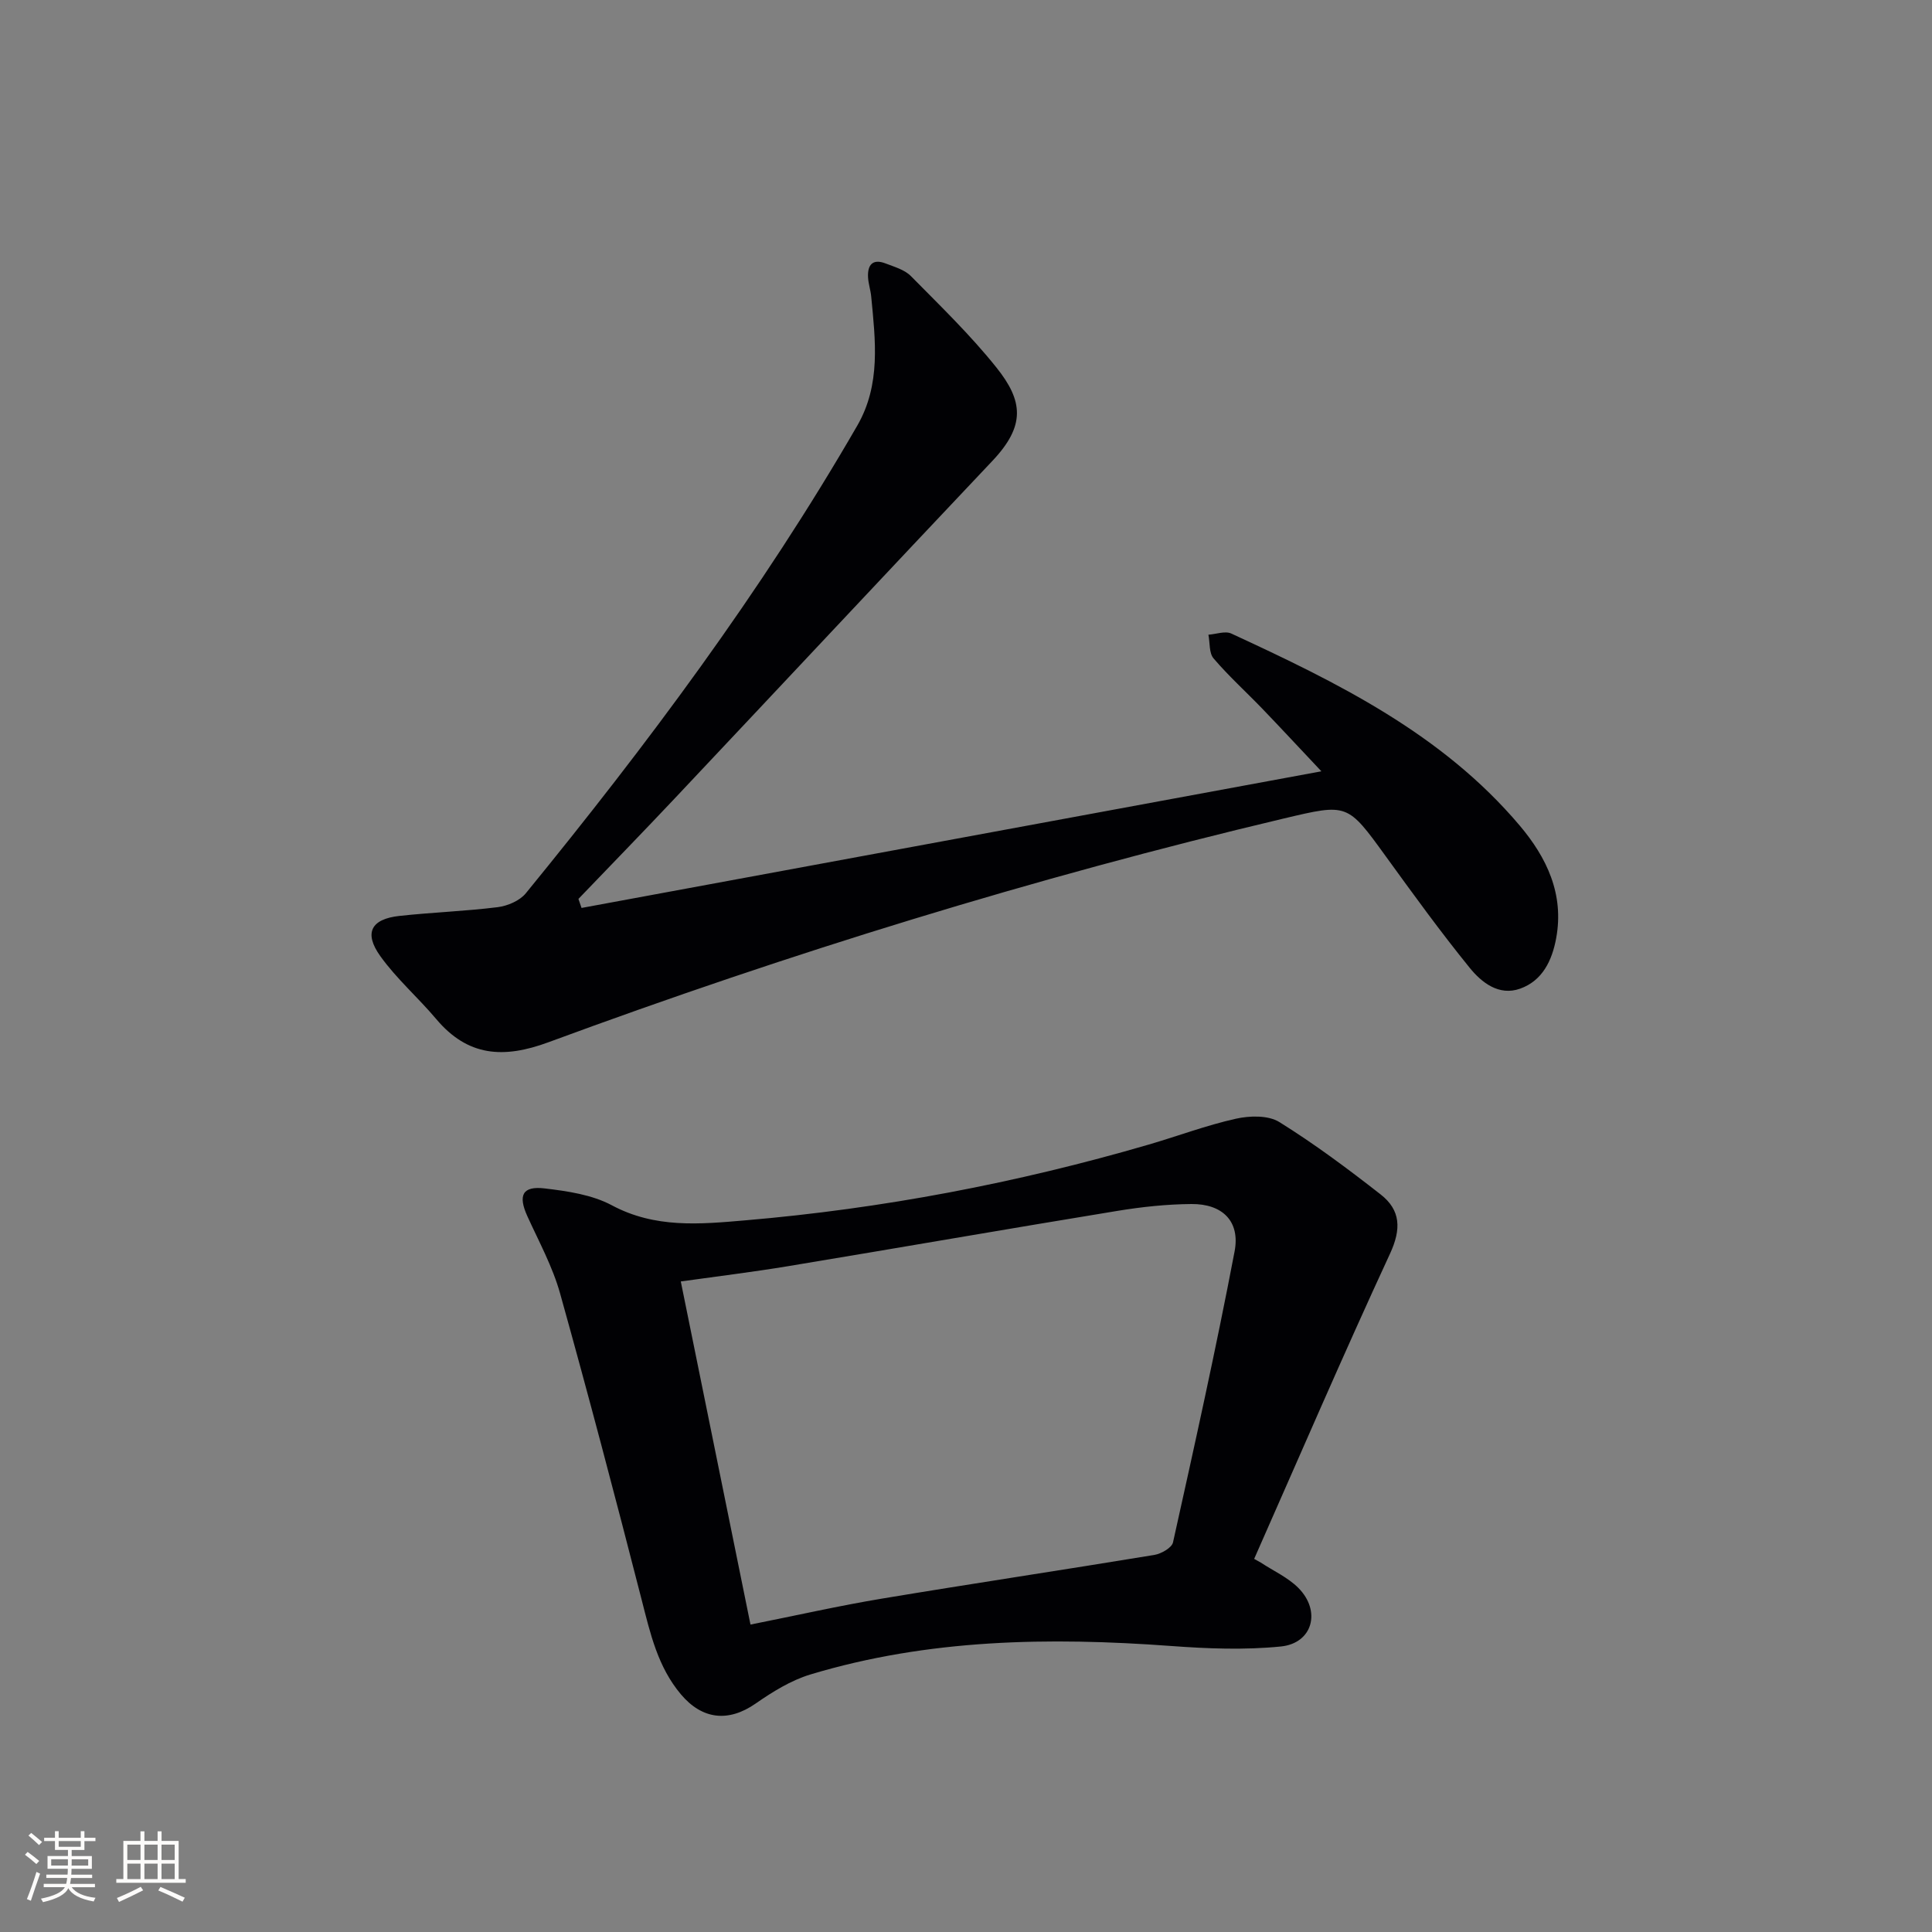 <svg enable-background="new 0 0 400 400" viewBox="0 0 400 400" xmlns="http://www.w3.org/2000/svg"><rect x="0" y="0" width="400" height="400" fill="#808080" stroke="none"/><path d="m120.4 187.98c50.53-9.33 101.06-18.67 153.18-28.29-4.7-4.98-8.44-9.02-12.26-12.99-3.34-3.47-6.94-6.72-10.06-10.38-.96-1.12-.74-3.24-1.07-4.91 1.59-.11 3.47-.83 4.74-.24 21.95 10.14 43.65 20.76 59.69 39.73 5.62 6.65 9.25 14.22 7.57 23.34-.85 4.63-2.84 8.8-7.46 10.45-4.39 1.57-7.98-1.27-10.45-4.32-6.07-7.48-11.73-15.3-17.39-23.11-7.95-10.97-7.86-10.93-21.09-7.8-51.72 12.26-102.42 27.93-152.26 46.33-9.29 3.43-16.68 2.96-23.22-4.8-3.74-4.44-8.21-8.33-11.57-13.02-3.47-4.83-1.92-7.7 3.95-8.34 6.77-.74 13.59-.97 20.34-1.81 2.06-.26 4.56-1.33 5.82-2.87 25.08-30.72 48.78-62.43 68.64-96.85 4.9-8.5 3.74-17.64 2.87-26.75-.13-1.32-.58-2.61-.65-3.92-.14-2.55.92-3.93 3.62-2.89 1.83.71 3.96 1.3 5.26 2.63 6.07 6.15 12.32 12.19 17.7 18.92 5.56 6.96 6.05 12.06-.87 19.37-21.97 23.23-43.81 46.58-65.73 69.84-6.59 6.99-13.29 13.88-19.94 20.81.2.63.42 1.25.64 1.87z" fill="#010104"/><path d="m261.04 323.52c2.61 1.72 5.59 3.06 7.75 5.22 4.8 4.8 2.99 11.49-3.62 12.15-7.51.75-15.2.45-22.76-.11-25.2-1.85-50.2-1.46-74.62 5.9-4.04 1.22-7.86 3.6-11.37 6.04-5.57 3.86-10.99 3.35-15.44-1.92-4.79-5.68-6.34-12.59-8.12-19.54-5.44-21.21-11.01-42.38-16.9-63.47-1.55-5.54-4.39-10.74-6.79-16.02-1.94-4.29-1.02-6.27 3.6-5.72 4.73.56 9.8 1.3 13.9 3.49 8.97 4.8 18.21 3.93 27.62 3.12 28.38-2.42 56.21-7.72 83.55-15.69 6.02-1.76 11.93-3.99 18.03-5.35 2.86-.64 6.69-.74 8.99.68 7.29 4.53 14.21 9.7 20.98 14.99 4.17 3.26 4.31 7.17 1.94 12.29-9.68 20.91-18.8 42.09-28.12 63.17.46.26.92.51 1.38.77zm-105.66 12.83c9.69-1.93 18.4-3.91 27.19-5.37 18.79-3.13 37.63-5.95 56.43-9.05 1.43-.24 3.61-1.48 3.86-2.6 4.45-20.04 8.91-40.09 12.75-60.25 1.19-6.25-2.54-9.85-8.93-9.8-5.12.04-10.28.59-15.33 1.42-22.73 3.72-45.42 7.68-68.14 11.44-7.29 1.21-14.63 2.1-22.26 3.17 4.84 23.9 9.58 47.23 14.43 71.04z" fill="#010104"/><g fill="#fcfbfa"><path d="m5.17 384 .55-.58c.85.61 1.65 1.24 2.4 1.87l-.59.64c-.83-.73-1.62-1.38-2.36-1.93m1.22 9.53-.82-.34c.71-1.76 1.37-3.64 1.98-5.63.24.13.5.25.76.36-.6 1.67-1.24 3.54-1.92 5.61m-.5-13.5.57-.54c.56.44 1.31 1.06 2.26 1.87l-.64.64c-.68-.66-1.41-1.32-2.19-1.97m3.25.46h2.24v-1.36h.77v1.36h4.57v-1.36h.76v1.36h2.28v.69h-2.28v1.84h-2.64v1.26h4.18v2.64h-4.21c0 .45-.02.86-.05 1.21h4.32v.69h-4.38c-.04.34-.1.75-.19 1.22h5.15v.69h-4.82c.87 1.19 2.51 1.92 4.93 2.19-.17.31-.3.57-.37.76-2.77-.49-4.52-1.41-5.26-2.76-.56 1.26-2.3 2.23-5.24 2.9-.12-.25-.26-.48-.43-.72 2.73-.55 4.38-1.34 4.96-2.38h-4.38v-.69h4.65c.1-.38.17-.79.21-1.22h-4.32v-.69h4.4c.03-.34.05-.75.05-1.21h-4.2v-2.64h4.23v-1.26h-2.69v-1.84h-2.24zm1.46 4.46v1.29h3.45c.01-.4.02-.57.01-.53v-.32-.45h-3.46zm1.55-2.59h4.57v-1.19h-4.57zm6.11 2.59h-3.42v.77c-.01.19-.01.37-.02.53h3.44z"/><path d="m32.63 379.16h.82v1.98h3.54v7.89h1.46v.78h-14.37v-.78h1.46v-7.89h3.54v-1.98h.82v1.98h2.73zm-3.49 11.48.5.73c-1.61.82-3.28 1.63-5 2.41-.13-.27-.28-.55-.44-.82 1.75-.72 3.4-1.49 4.94-2.32m-2.78-5.55h2.73v-3.18h-2.73zm0 3.95h2.73v-3.2h-2.73zm3.54-3.95h2.73v-3.18h-2.73zm0 3.95h2.73v-3.2h-2.73zm7.89 4.68c-1.84-.92-3.51-1.7-5.02-2.32l.45-.73c1.89.8 3.57 1.55 5.04 2.23zm-1.62-11.81h-2.73v3.18h2.73zm-2.73 7.13h2.73v-3.2h-2.73z"/></g></svg>